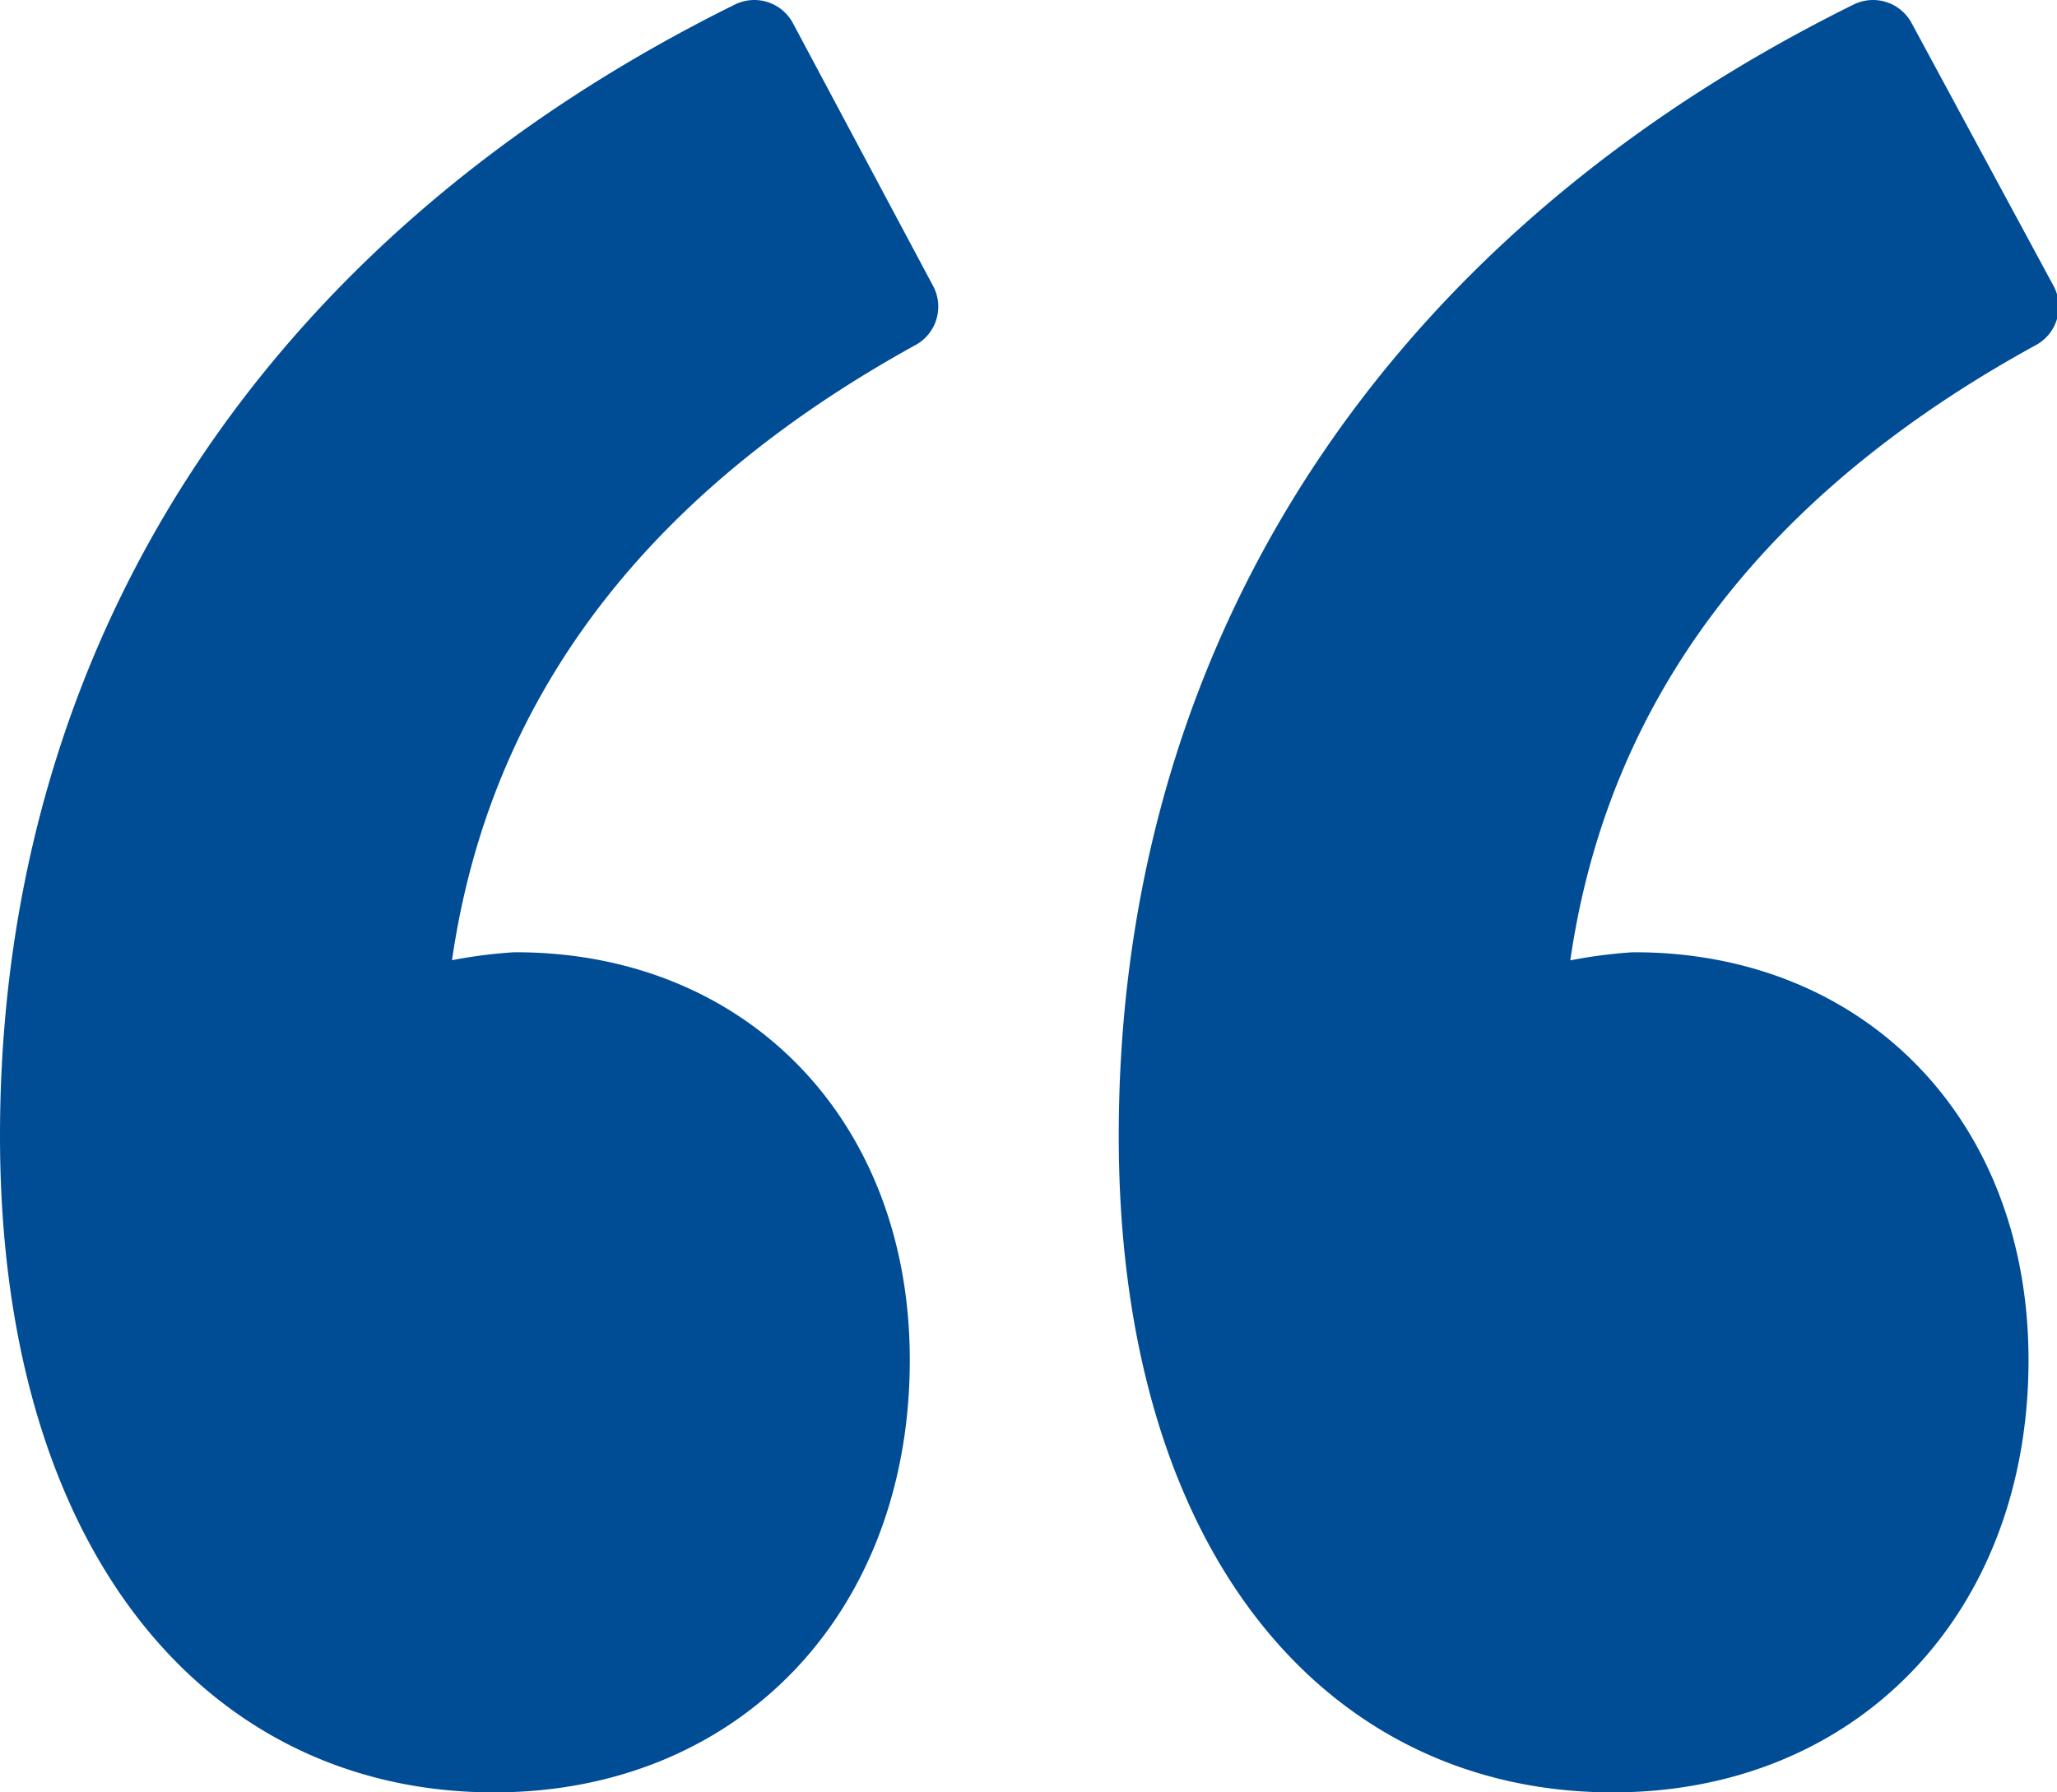 <svg xmlns="http://www.w3.org/2000/svg" viewBox="0 0 46.96 40.92"><defs><style>.cls-1{fill:#004d96;stroke:#004d96;stroke-linecap:round;stroke-linejoin:round;stroke-width:2px;}</style></defs><g id="レイヤー_2" data-name="レイヤー 2"><g id="デ"><path class="cls-1" d="M1,25.93C1,15,6.88,6.11,17.22,1l3.2,6C13.16,11,9.11,16.89,9.11,24.91l1.66,8.8-6-7.55a10.31,10.31,0,0,1,7-3.42c4.71,0,8,3.38,8,8.31,0,5.24-3.48,8.87-8.49,8.87C5.19,39.92,1,34.72,1,25.93Zm25.54,0C26.54,15,32.42,6.11,42.76,1L46,7C38.7,11,34.64,16.89,34.64,24.91l1.67,8.8-6-7.55a10.35,10.35,0,0,1,7-3.42c4.71,0,8,3.38,8,8.31,0,5.24-3.48,8.87-8.49,8.87C30.73,39.92,26.54,34.72,26.54,25.93Z"/></g></g></svg>